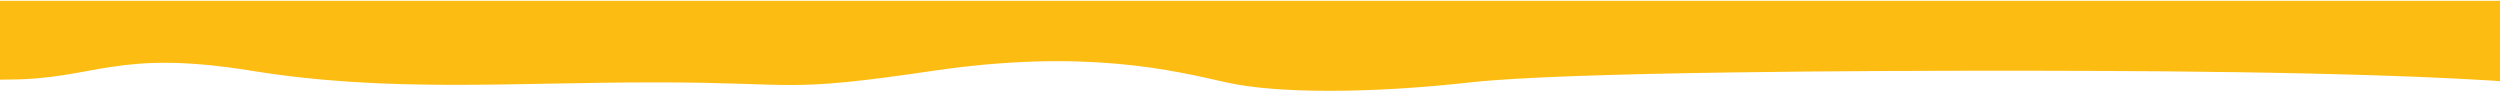 <svg width="446" height="17" viewBox="0 0 446 17" fill="none" xmlns="http://www.w3.org/2000/svg">
<path d="M477.5 8.571C477.5 14.893 477.5 16.772 449.274 14.695C421.068 12.619 374.788 12.619 355.6 12.619C336.411 12.619 279.647 12.756 262.316 14.695C244.986 16.635 228.03 16.772 218.758 14.695C209.487 12.619 193.738 8.63 166.549 12.619C139.36 16.635 142.915 14.695 116.958 14.695C91.002 14.695 69.124 16.553 44.85 12.619C20.595 8.684 17.069 14.19 1.373 14.19C-10.502 14.19 -31.5 18.63 -31.5 12.619C-31.5 10.799 -31.5 0.141 -31.5 0.141C-31.5 0.141 463.715 0.141 477.5 0.141C477.5 3.302 477.5 8.228 477.5 8.571Z" fill="#FDBC11"/>
</svg>
